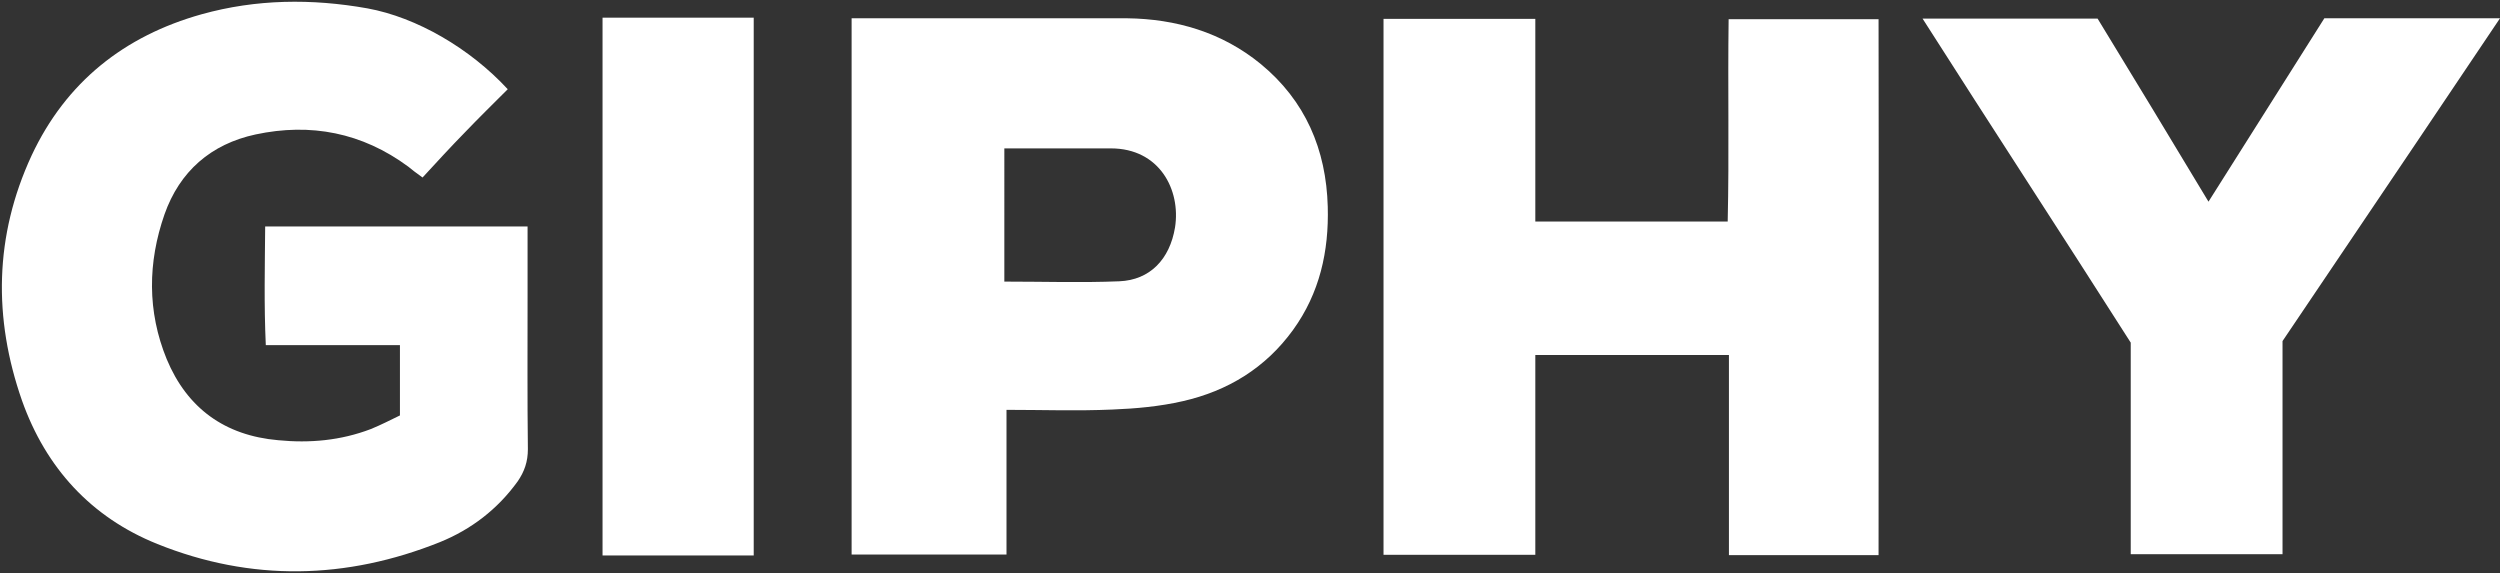 <svg version="1.2" xmlns="http://www.w3.org/2000/svg" viewBox="0 0 807 185" width="807" height="185"><rect x="0" y="0" width="807" height="185" fill="#333333" stroke="none"/><style>.a{fill:#fff}</style><path class="a" d="m85.6 73.1h84.7v23c0 16.3-0.1 32.6 0.1 48.9 0 4-1.1 7.2-3.3 10.4-6.5 9-15 15.5-25.1 19.6-30.2 12.1-60.9 12.8-91.2 0.6-21.4-8.6-36-24.6-43.7-46.3-9.3-26.6-8.9-53.2 3.1-79.1 11.1-23.7 29.9-38.6 54.9-45.6 17.6-4.9 35.5-5.1 53.5-1.9 15.9 2.9 33.1 12.9 45.3 26.1-4.6 4.6-9.3 9.2-13.8 13.9-4.6 4.7-9.1 9.6-13.7 14.6-2.1-1.5-3.4-2.5-4.6-3.5-14.9-11-31.5-14.2-49.3-10.4-14.4 3.1-24.5 11.9-29.4 25.8-5.4 15.5-5.6 31.3 0.7 46.7 6.6 15.9 18.8 24.7 36 26.2 10.2 1 20.2 0.1 29.9-3.6 3.2-1.3 6.3-2.9 9.4-4.4v-22.7h-43.3c-0.6-13.1-0.3-25.5-0.2-38.3z"/><path class="a" d="m446.6 6.1h49v65.4h62.1c0.5-21.7 0-43.3 0.3-65.3h48.4c0.1 57.5 0 115 0 173h-48.3v-64.6h-62.5v64.5h-49z"/><path fill-rule="evenodd" class="a" d="m324.9 179h-50v-173.1h88.9c15.8 0.2 30.6 4.5 43.1 14.7 14.5 11.9 21.2 27.7 21.7 46.1 0.4 14.4-2.6 27.9-11.2 39.8-8.9 12.3-21.1 19.7-35.6 23-7.4 1.7-15.1 2.4-22.7 2.7-11.3 0.5-22.7 0.1-34.2 0.1zm-0.7-88.1c12.8 0 24.9 0.4 37.1-0.1 9.9-0.4 16.3-7.1 18-17.4 1.9-12.1-5-25.5-20.7-25.5-10.8 0-32.7 0-34.4 0z"/><path class="a" d="m712.9 65.1c12.9-20.4 25.1-39.7 37.4-59.2h54.9 1.8c-0.5 0.8-47.4 70.5-70.2 104.2v68.8h-49v-68.3c-22.3-35-44.7-69.3-67.2-104.6h56.5c11.7 19.2 23.5 38.6 35.8 59.1z"/><path class="a" d="m243.3 179.3h-48.8v-173.6h48.8c0 57.8 0 115.3 0 173.6z"/></svg>